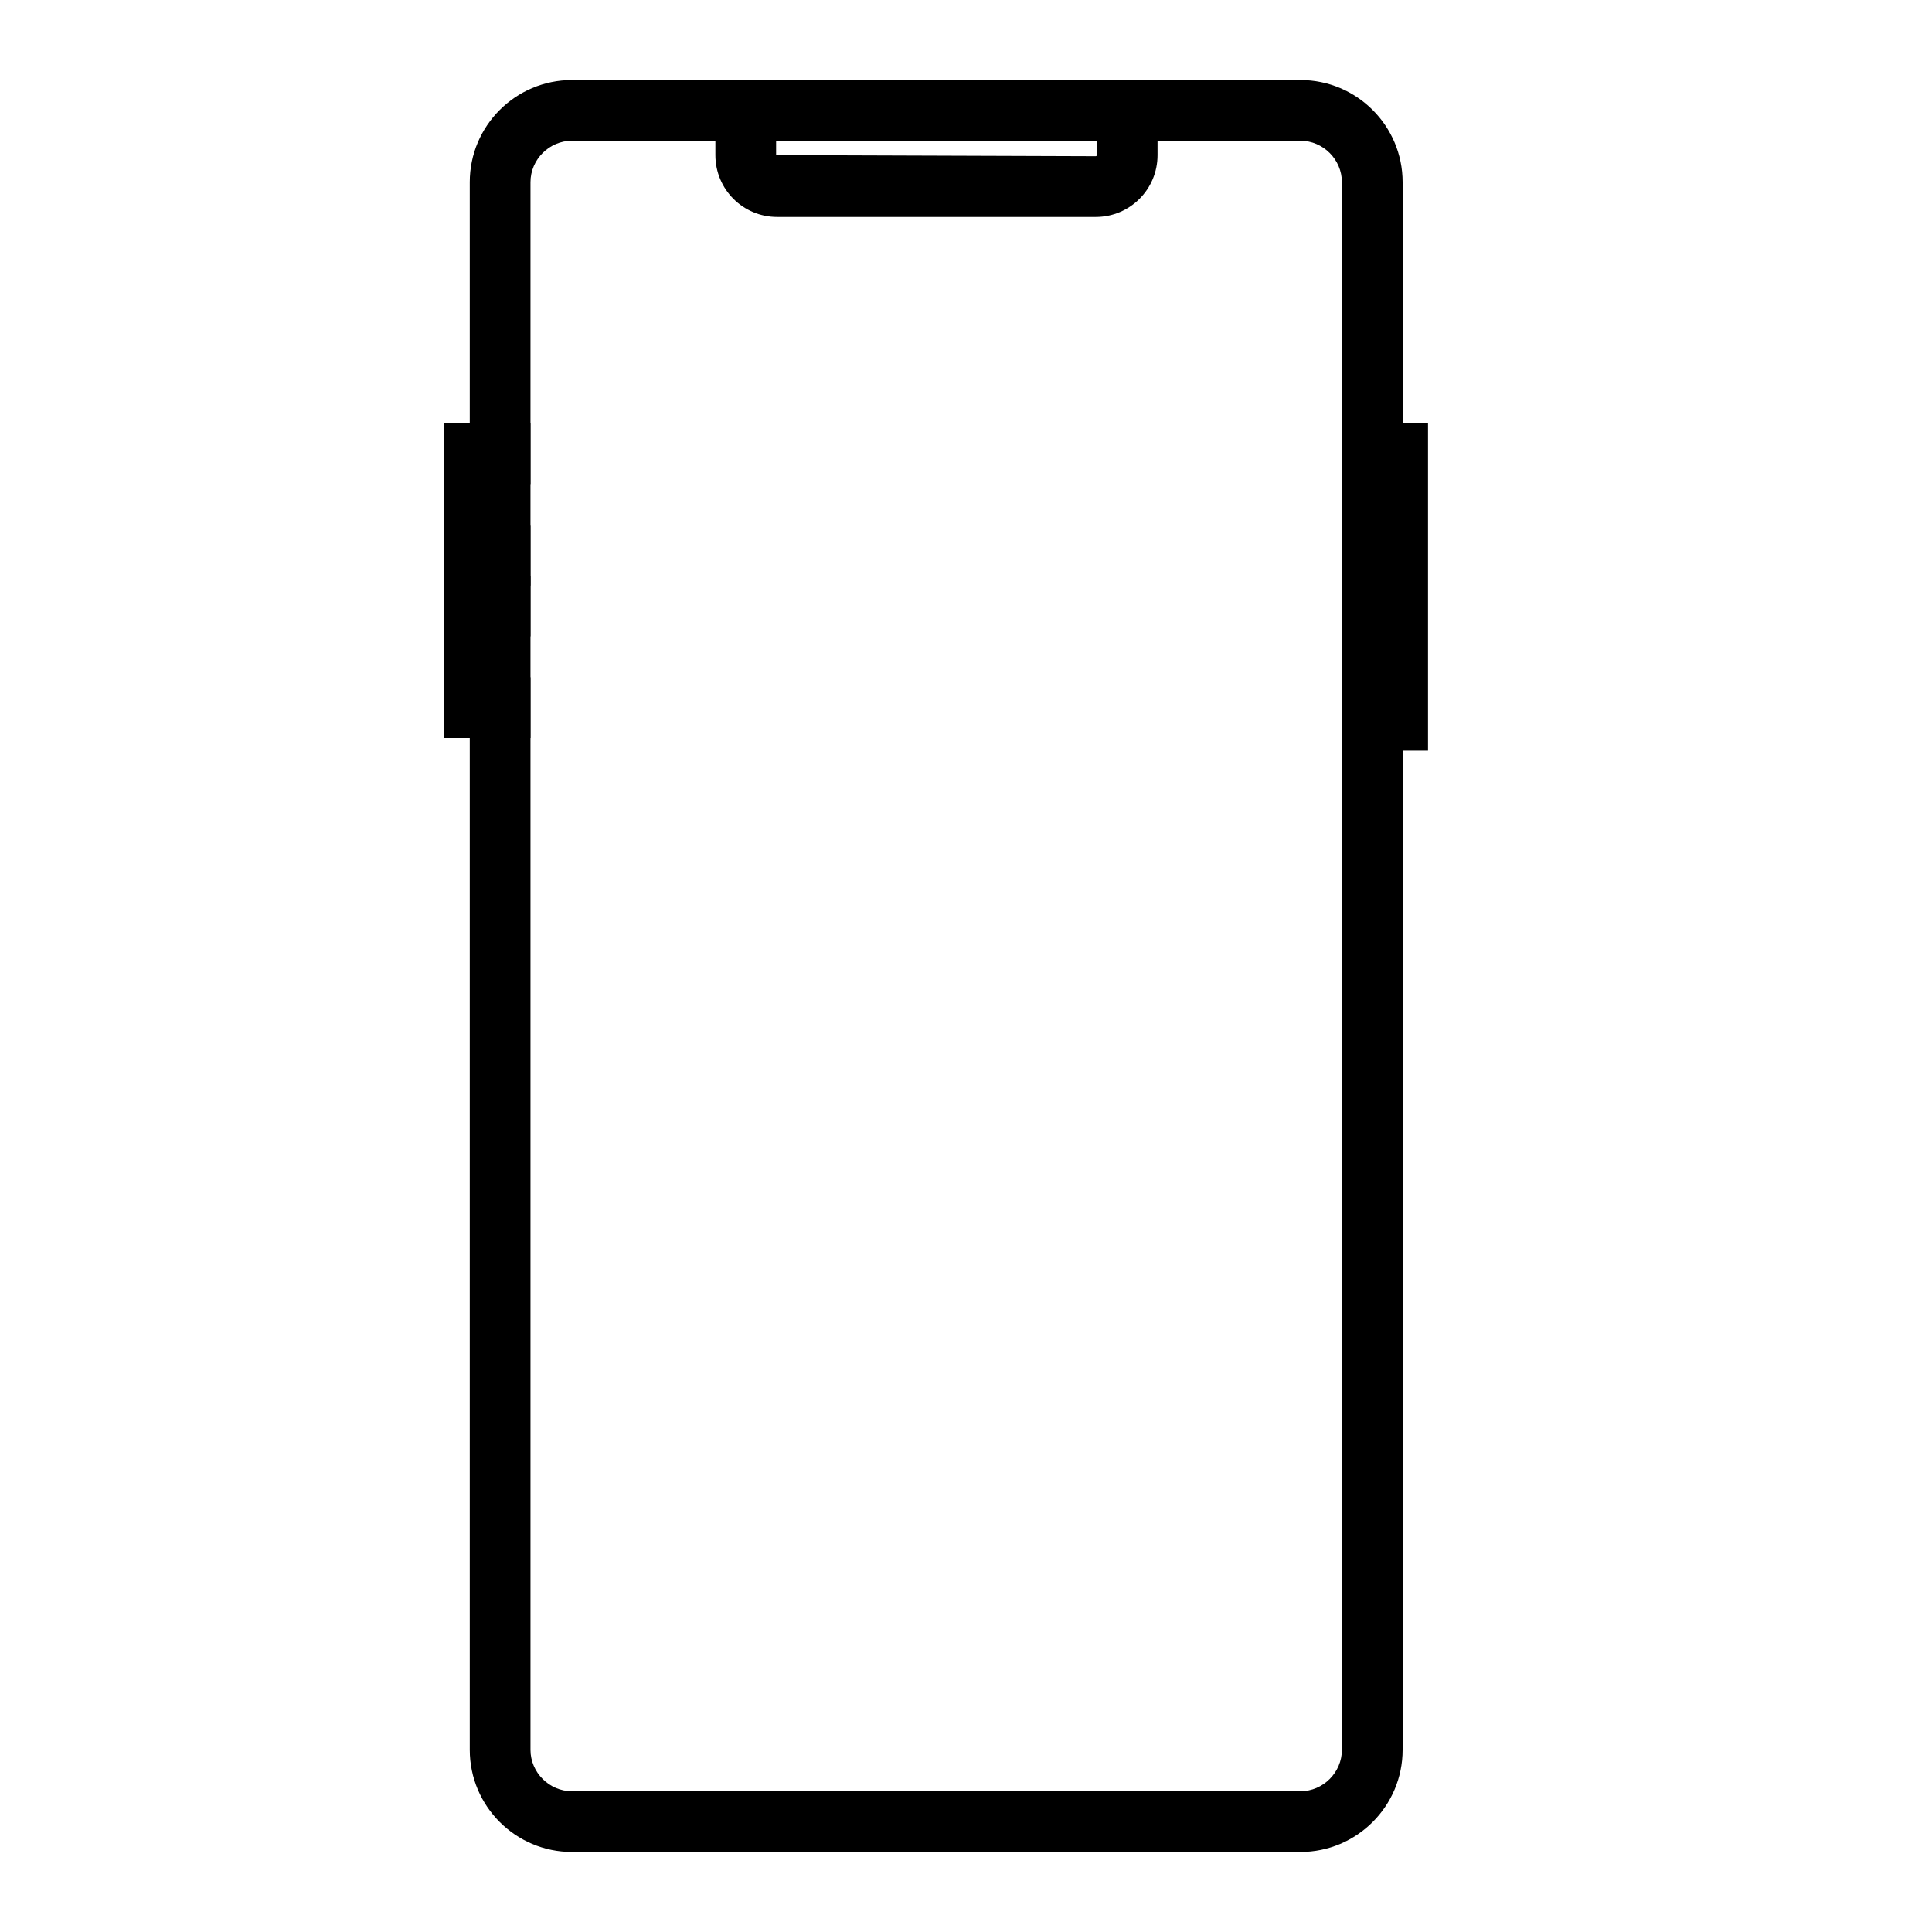 <?xml version="1.0" encoding="UTF-8"?>
<svg id="Layer_1" data-name="Layer 1" xmlns="http://www.w3.org/2000/svg" viewBox="0 0 35 35">
  <defs>
    <style>
      .cls-1 {
        fill: #000;
        stroke-width: 0px;
      }
    </style>
  </defs>
  <path class="cls-1" d="M23.56,33.55h-13.2c-1.02,0-1.85-.83-1.85-1.85V3.3c0-1.02.83-1.85,1.85-1.85h13.2c1.02,0,1.85.83,1.85,1.85v28.4c0,1.02-.83,1.85-1.85,1.85ZM9.61,31.7c0,.41.34.75.75.75h13.2c.41,0,.75-.34.75-.75V3.3c0-.41-.34-.75-.75-.75h-13.2c-.41,0-.75.34-.75.75v28.4Z"/>
  <path class="cls-1" d="M19.85,3.93h-5.77c-.62,0-1.12-.5-1.12-1.12v-1.36h8.01v1.36c0,.62-.5,1.12-1.12,1.12ZM14.06,2.55v.26l5.79.02s.02,0,.02-.02v-.26h-5.81Z"/>
  <polygon class="cls-1" points="9.61 10.61 8.05 10.61 8.05 7.67 9.61 7.67 9.61 8.77 9.15 8.77 9.15 9.51 9.61 9.51 9.61 10.61"/>
  <polygon class="cls-1" points="25.87 13.6 24.31 13.6 24.31 12.5 24.77 12.5 24.77 8.77 24.31 8.77 24.31 7.67 25.87 7.67 25.87 13.6"/>
  <polygon class="cls-1" points="9.61 13.37 8.05 13.37 8.05 10.43 9.61 10.43 9.61 11.53 9.15 11.53 9.15 12.27 9.61 12.27 9.61 13.37"/>
</svg>